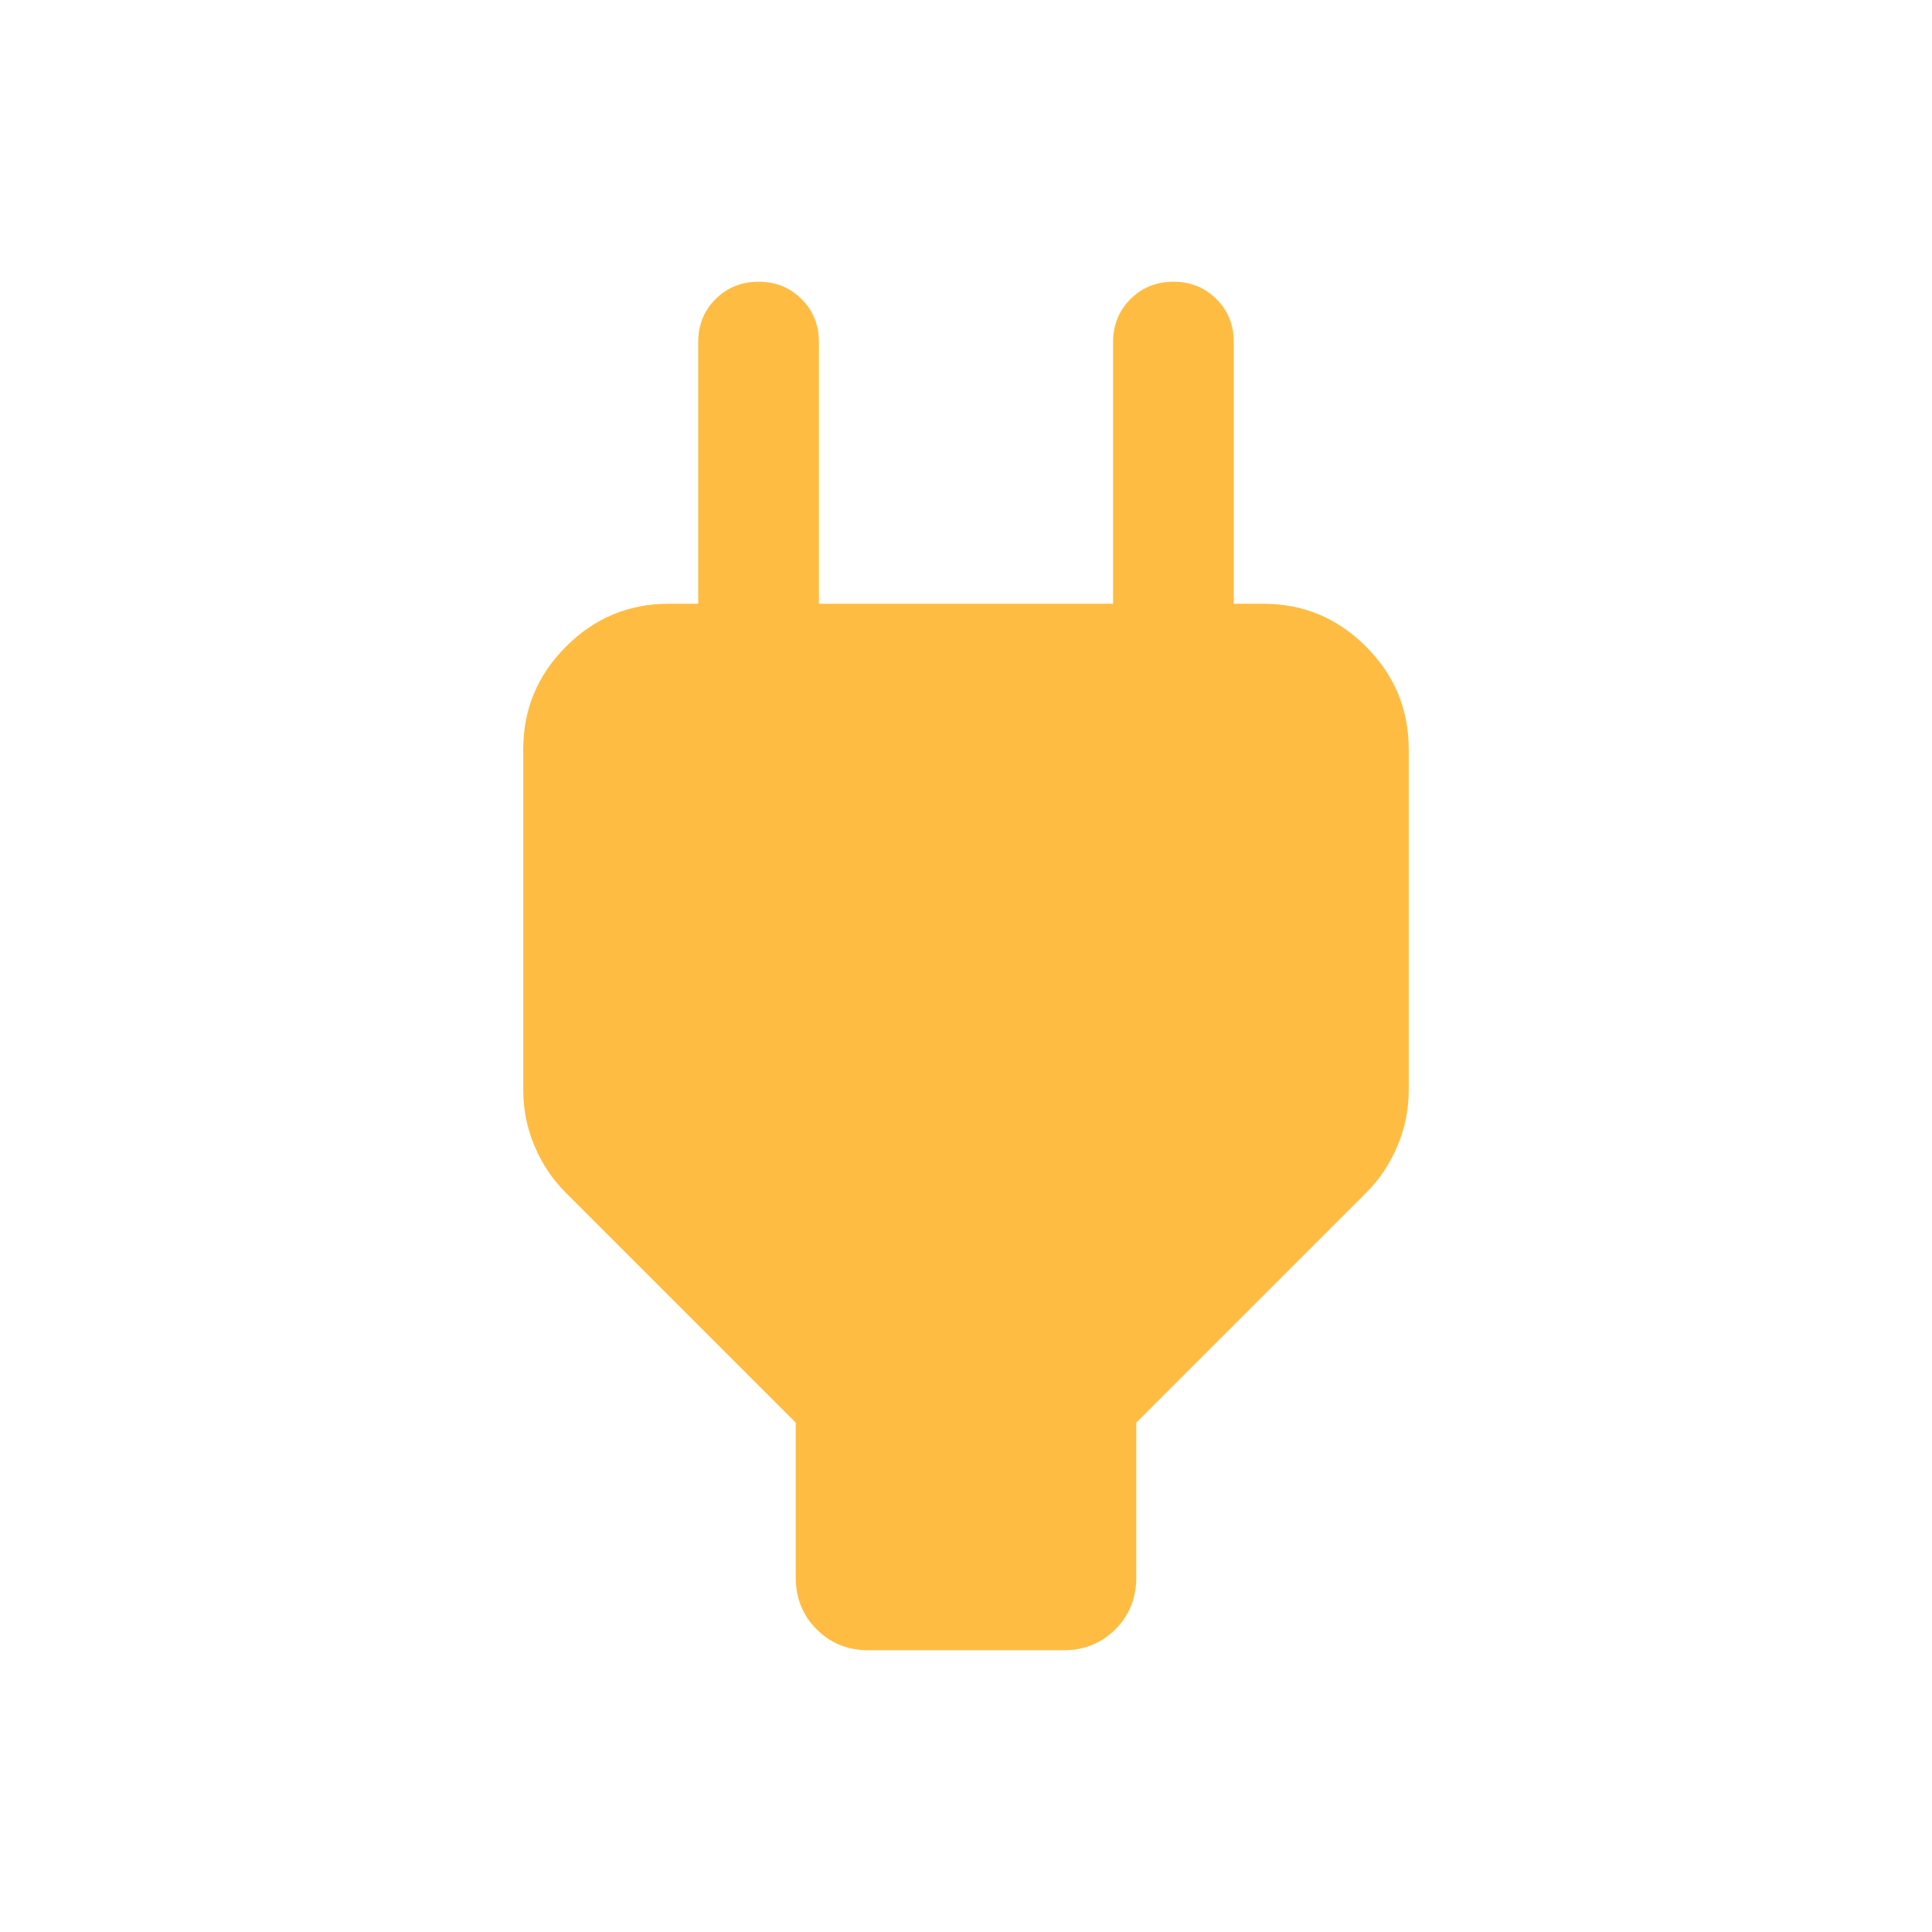 <svg width="30" height="30" viewBox="0 0 30 30" fill="none" xmlns="http://www.w3.org/2000/svg">
<path d="M12.356 24.495V22.091L8.784 18.519C8.579 18.314 8.418 18.073 8.301 17.797C8.184 17.521 8.125 17.23 8.125 16.925V11.637C8.125 11.015 8.346 10.483 8.789 10.04C9.231 9.597 9.763 9.375 10.385 9.375H11.779L10.842 10.312V5.312C10.842 5.047 10.931 4.824 11.111 4.645C11.291 4.465 11.514 4.375 11.779 4.375C12.045 4.375 12.268 4.465 12.447 4.645C12.627 4.824 12.716 5.047 12.716 5.312V9.375H17.284V5.312C17.284 5.047 17.374 4.824 17.553 4.645C17.733 4.465 17.956 4.375 18.222 4.375C18.487 4.375 18.71 4.465 18.889 4.645C19.069 4.824 19.158 5.047 19.158 5.312V10.312L18.221 9.375H19.615C20.237 9.375 20.769 9.597 21.211 10.04C21.654 10.483 21.875 11.015 21.875 11.637V16.925C21.875 17.227 21.817 17.517 21.699 17.794C21.582 18.073 21.422 18.314 21.216 18.519L17.644 22.091V24.495C17.644 24.815 17.536 25.084 17.319 25.3C17.103 25.517 16.835 25.625 16.514 25.625H13.486C13.165 25.625 12.897 25.517 12.681 25.3C12.464 25.084 12.356 24.815 12.356 24.495Z" fill="#FFBC42"/>
</svg>
